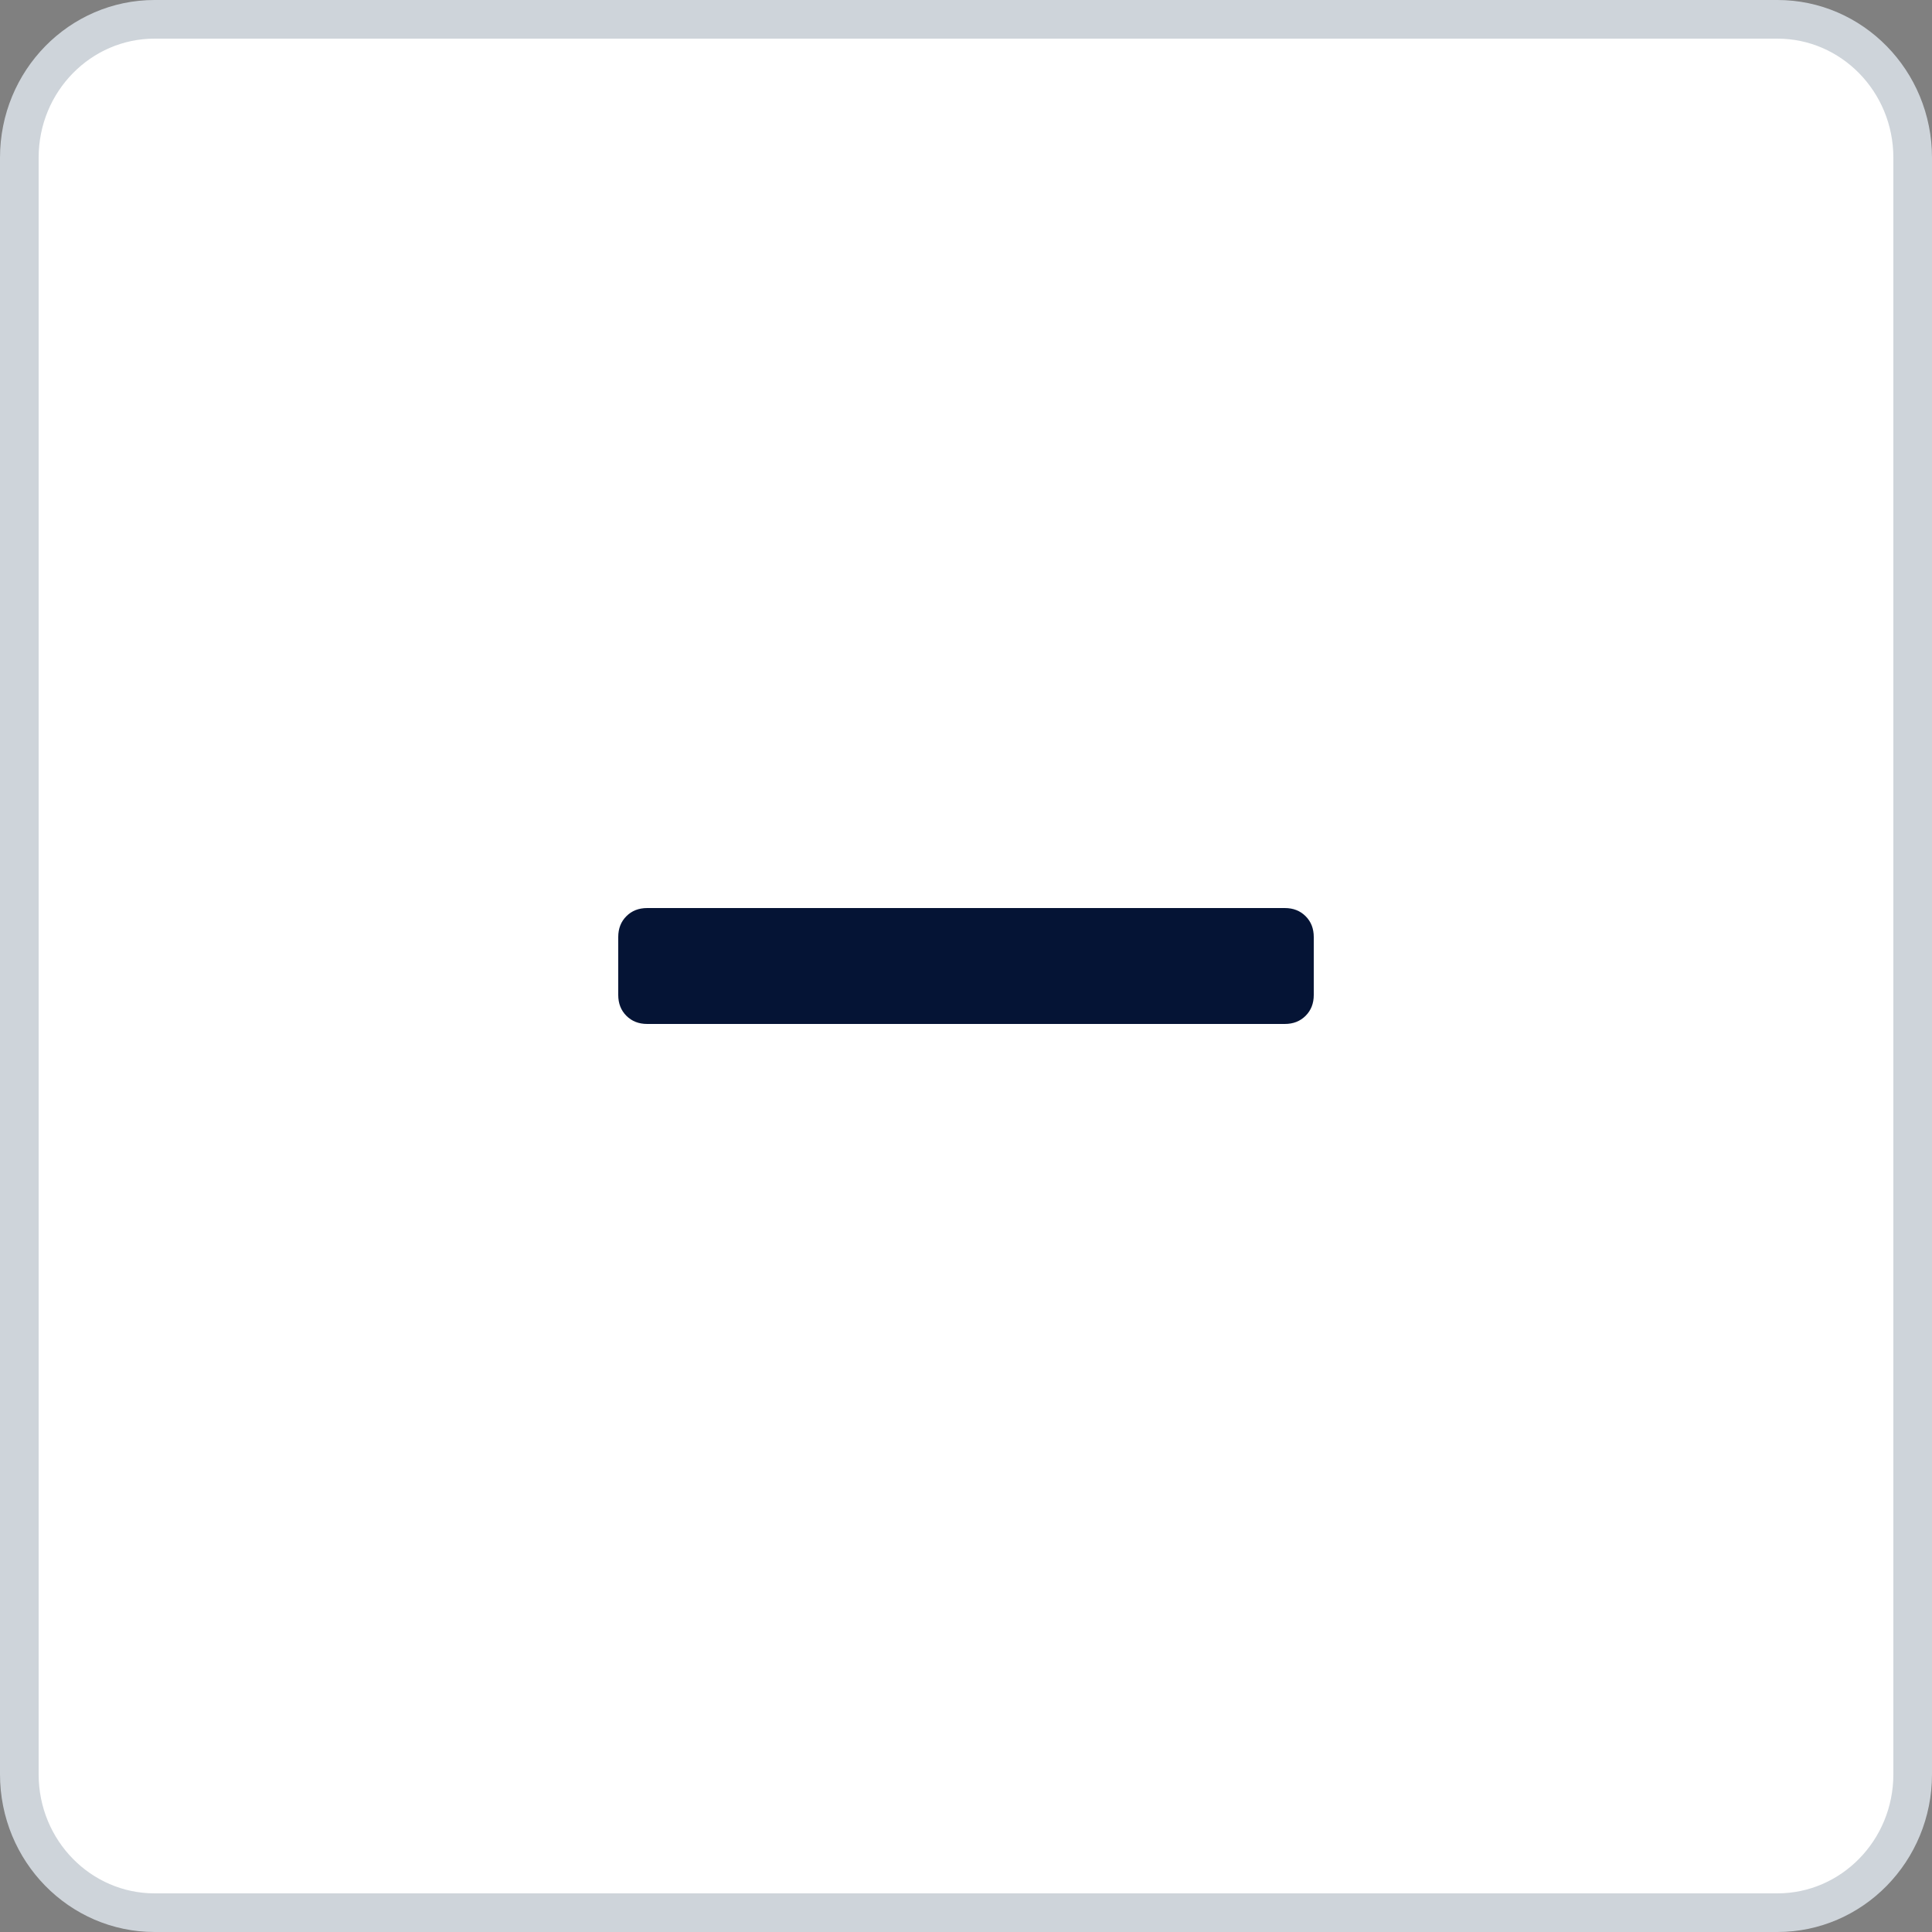 <svg width="50" height="50" viewBox="0 0 50 50" fill="none" xmlns="http://www.w3.org/2000/svg">
<rect x="0" y="0" width="50" height="50" fill="#808080" stroke="none"/>
<path d="M4 0.5H46C47.923 0.5 49.5 2.094 49.5 4.082V45.918C49.5 47.906 47.923 49.5 46 49.5H4C2.076 49.5 0.5 47.906 0.5 45.918V4.082C0.5 2.094 2.076 0.5 4 0.5Z" fill="white" stroke="#CED4DA"/>
<path d="M33.25 23.5C33.469 23.5 33.648 23.57 33.789 23.711C33.93 23.852 34 24.031 34 24.25V25.75C34 25.969 33.93 26.148 33.789 26.289C33.648 26.43 33.469 26.5 33.25 26.5C23.111 26.5 27.9 26.5 16.75 26.5C16.531 26.5 16.352 26.43 16.211 26.289C16.07 26.148 16 25.969 16 25.75V24.25C16 24.031 16.07 23.852 16.211 23.711C16.352 23.57 16.531 23.5 16.75 23.5C26.889 23.5 22.1 23.5 33.25 23.5Z" fill="#051435"/>
</svg>
